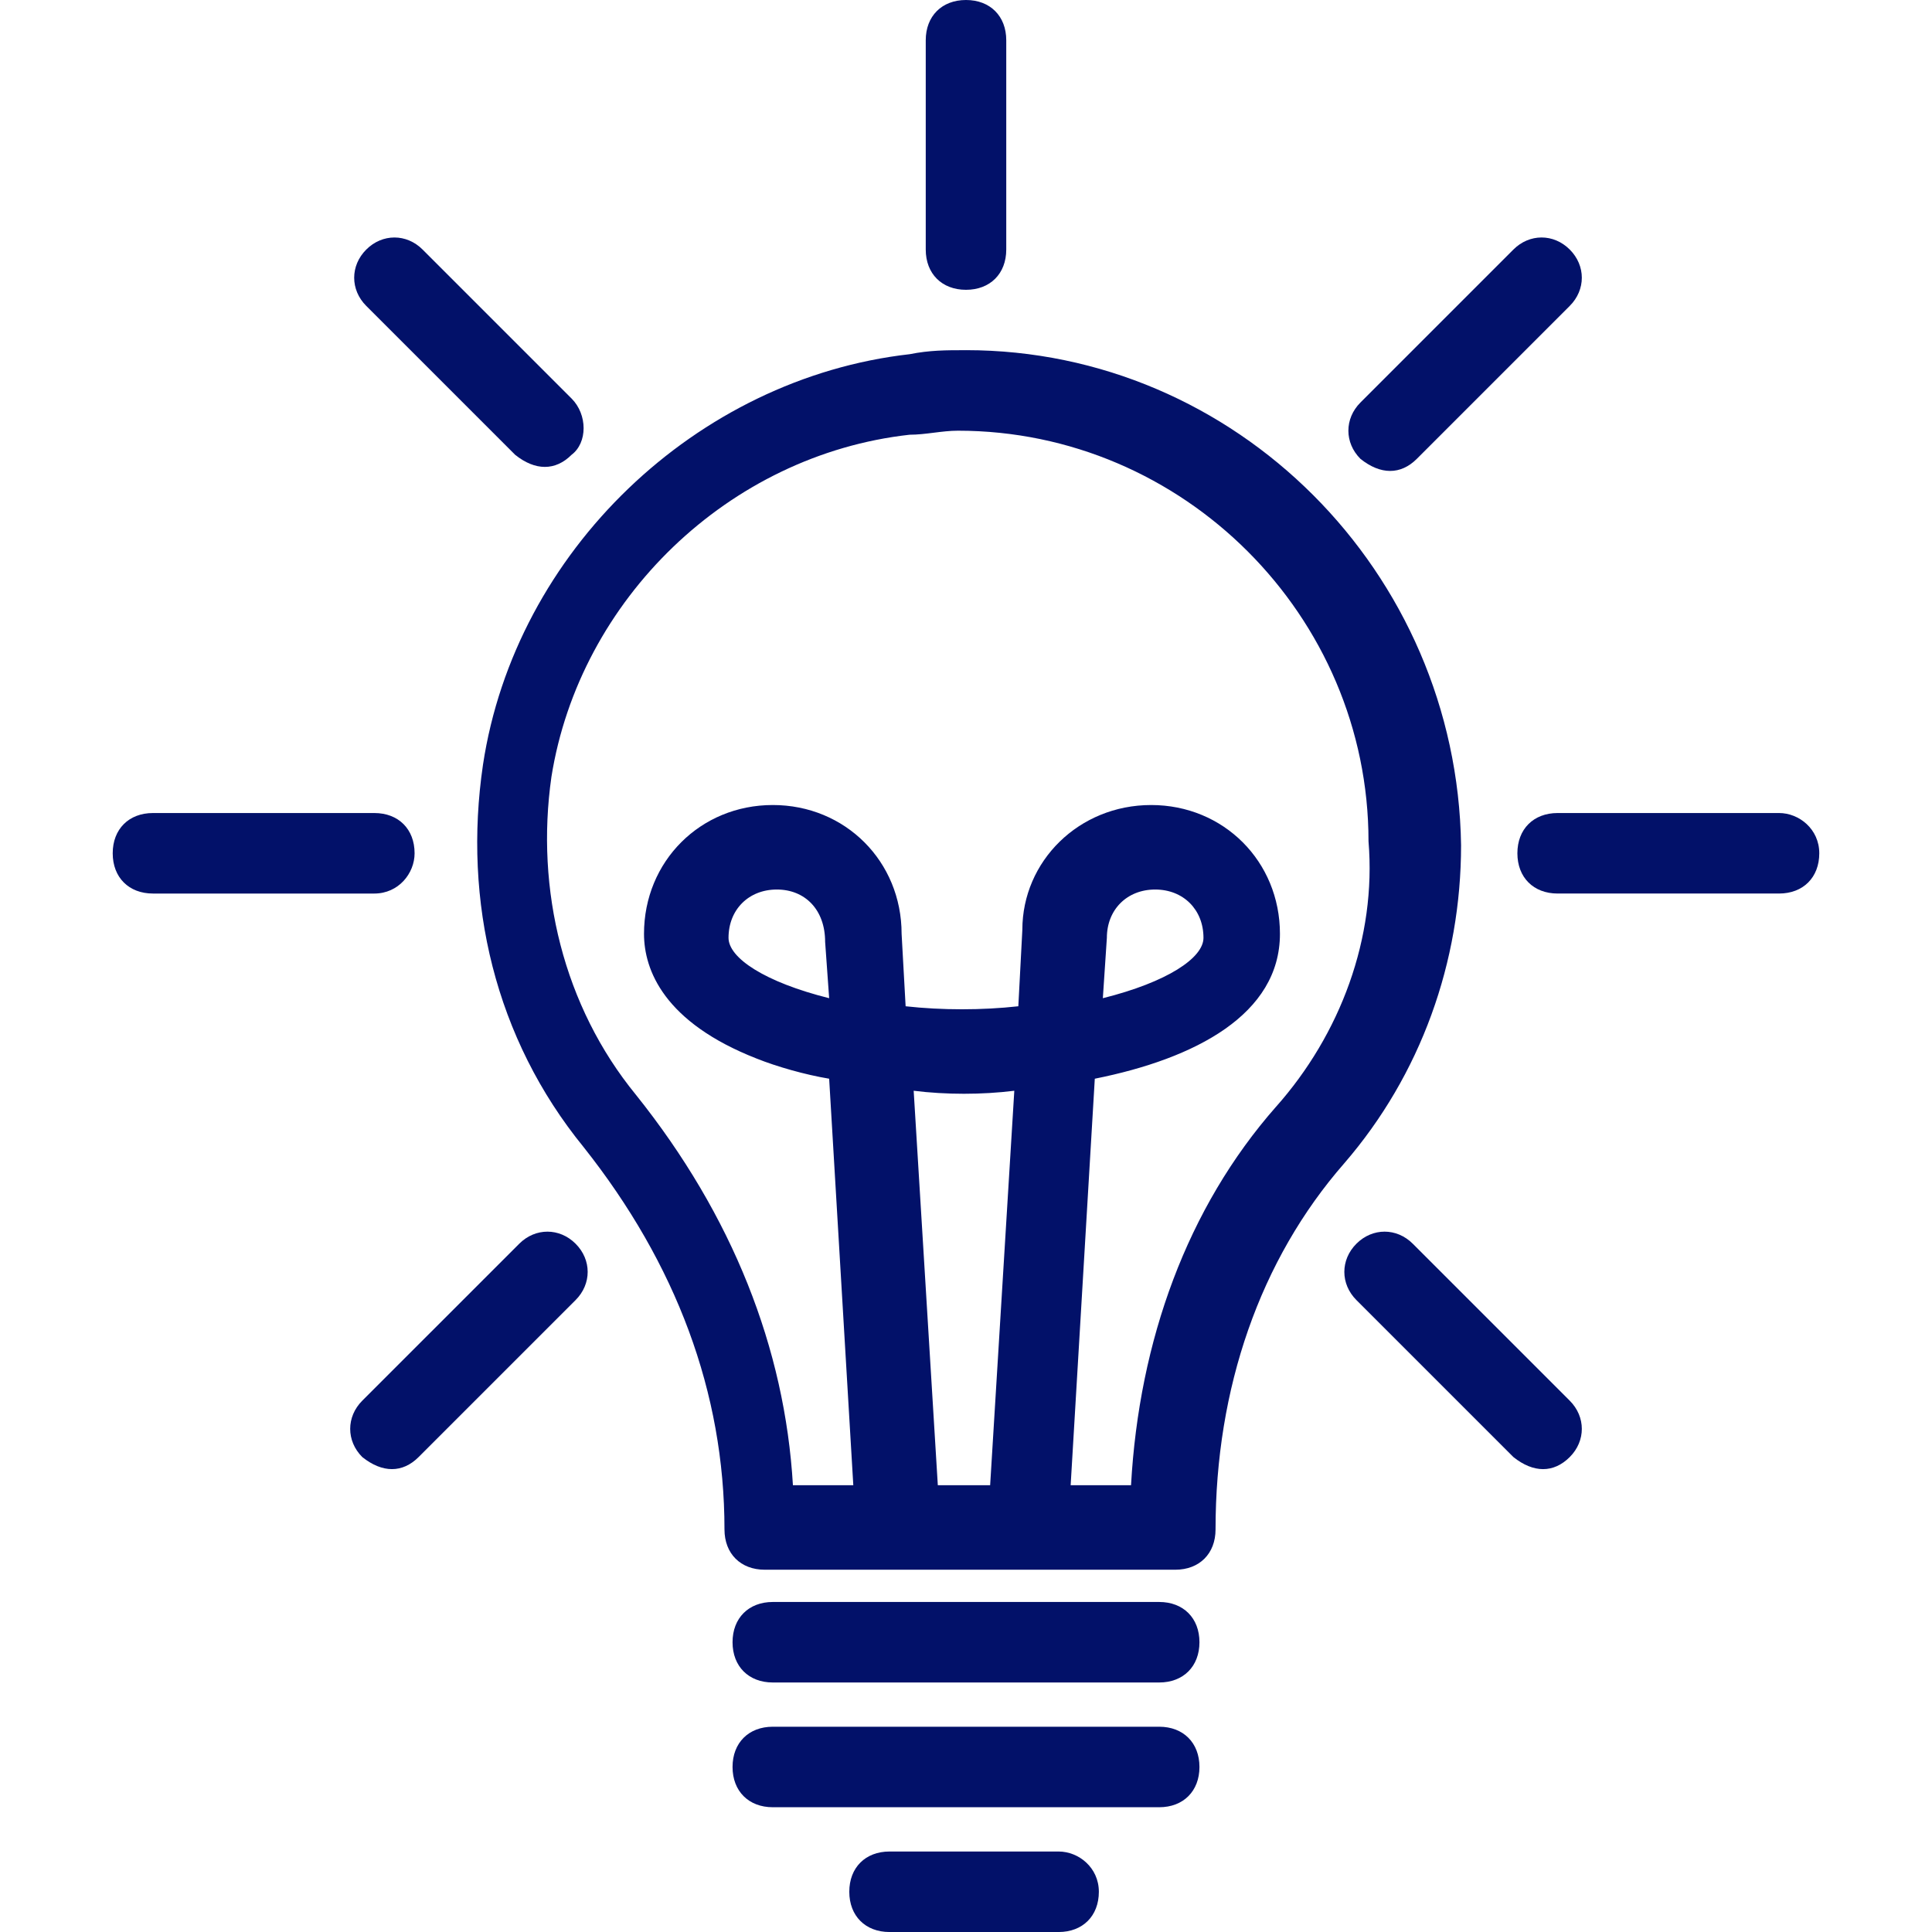 <?xml version="1.0" encoding="UTF-8"?>
<svg width="512pt" height="512pt" version="1.1" viewBox="0 0 512 512" xmlns="http://www.w3.org/2000/svg">
 <g fill="#021169">
  <path d="m307.2 457.6h-102.4c-6.398 0-10.668 4.266-10.668 10.668 0 6.398 4.266 10.668 10.668 10.668h102.4c6.398 0 10.668-4.266 10.668-10.668 0-6.402-4.266-10.668-10.668-10.668z"/>
  <path d="m256 92.801c-5.332 0-9.602 0-14.934 1.066-56.531 6.398-104.53 52.266-113.07 108.8-5.332 36.266 3.199 72.535 26.668 101.33 24.535 30.934 37.332 65.066 37.332 101.33 0 6.398 4.266 10.668 10.668 10.668h108.8c6.398 0 10.668-4.266 10.668-10.668 0-37.332 11.734-71.465 34.133-97.066 20.266-23.465 30.934-53.332 30.934-84.266-1.07-72.535-59.738-131.2-131.2-131.2zm6.398 300.8h-13.867l-6.398-104.54c8.535 1.066 18.133 1.066 26.668 0zm75.734-100.27c-23.465 26.668-36.266 61.867-38.398 100.27h-16l6.398-107.73c26.668-5.332 49.066-17.066 49.066-38.398 0-19.199-14.934-34.133-34.133-34.133-19.199 0-34.133 14.934-34.133 33.066l-1.066 20.266c-9.602 1.066-20.266 1.066-29.867 0l-1.066-19.199c0-19.199-14.934-34.133-34.133-34.133s-34.133 14.934-34.133 34.133c0 9.602 5.332 23.465 29.867 33.066 5.332 2.133 12.801 4.266 19.199 5.332l6.398 107.73h-16c-2.133-36.266-16-71.465-41.602-103.46-19.199-23.465-26.668-54.398-22.398-84.266 7.465-46.934 46.934-85.332 94.934-90.668 4.266 0 8.535-1.066 12.801-1.066 59.734 0 108.8 49.066 108.8 108.8 2.133 25.602-7.469 51.199-24.535 70.398zm-45.867-28.797 1.066-16c0-7.465 5.332-12.801 12.801-12.801 7.465 0 12.801 5.332 12.801 12.801 0 5.332-9.602 11.73-26.668 16zm-72.531 0c-17.066-4.266-26.668-10.668-26.668-16 0-7.465 5.332-12.801 12.801-12.801 7.465 0 12.801 5.332 12.801 13.867z"/>
  <path d="m471.46 215.46h-58.668c-6.398 0-10.668 4.266-10.668 10.668 0 6.398 4.266 10.668 10.668 10.668h58.668c6.398 0 10.668-4.266 10.668-10.668 0-6.398-5.332-10.668-10.668-10.668z"/>
  <path d="m109.87 226.13c0-6.398-4.266-10.668-10.668-10.668h-58.664c-6.398 0-10.668 4.266-10.668 10.668 0 6.398 4.266 10.668 10.668 10.668h58.668c6.398 0 10.664-5.336 10.664-10.668z"/>
  <path d="m256 76.801c6.398 0 10.668-4.266 10.668-10.668v-55.465c0-6.398-4.266-10.668-10.668-10.668-6.398 0-10.668 4.266-10.668 10.668v55.465c0 6.402 4.269 10.668 10.668 10.668z"/>
  <path d="m416 66.133c-4.266-4.266-10.668-4.266-14.934 0l-40.531 40.535c-4.266 4.266-4.266 10.668 0 14.934 5.332 4.266 10.668 4.266 14.934 0l40.531-40.535c4.266-4.266 4.266-10.668 0-14.934z"/>
  <path d="m152.54 329.6c-4.266-4.266-10.668-4.266-14.934 0l-41.602 41.598c-4.266 4.266-4.266 10.668 0 14.934 5.332 4.266 10.668 4.266 14.934 0l41.602-41.602c4.266-4.266 4.266-10.664 0-14.93z"/>
  <path d="m416 371.2-41.602-41.602c-4.266-4.266-10.668-4.266-14.934 0s-4.266 10.668 0 14.934l41.602 41.602c5.332 4.266 10.668 4.266 14.934 0 4.266-4.266 4.266-10.668 0-14.934z"/>
  <path d="m151.46 105.6-39.465-39.465c-4.266-4.266-10.668-4.266-14.934 0s-4.266 10.668 0 14.934l39.465 39.465c5.332 4.266 10.668 4.266 14.934 0 4.269-3.203 4.269-10.668 0-14.934z"/>
  <path d="m307.2 424.54h-102.4c-6.398 0-10.668 4.266-10.668 10.668 0 6.398 4.266 10.668 10.668 10.668h102.4c6.398 0 10.668-4.266 10.668-10.668s-4.266-10.668-10.668-10.668z"/>
  <path d="m280.54 490.67h-44.801c-6.398 0-10.668 4.266-10.668 10.668 0 6.398 4.266 10.668 10.668 10.668h44.801c6.398 0 10.668-4.266 10.668-10.668-0.004-6.402-5.336-10.668-10.668-10.668z"/>
 </g>
</svg>
